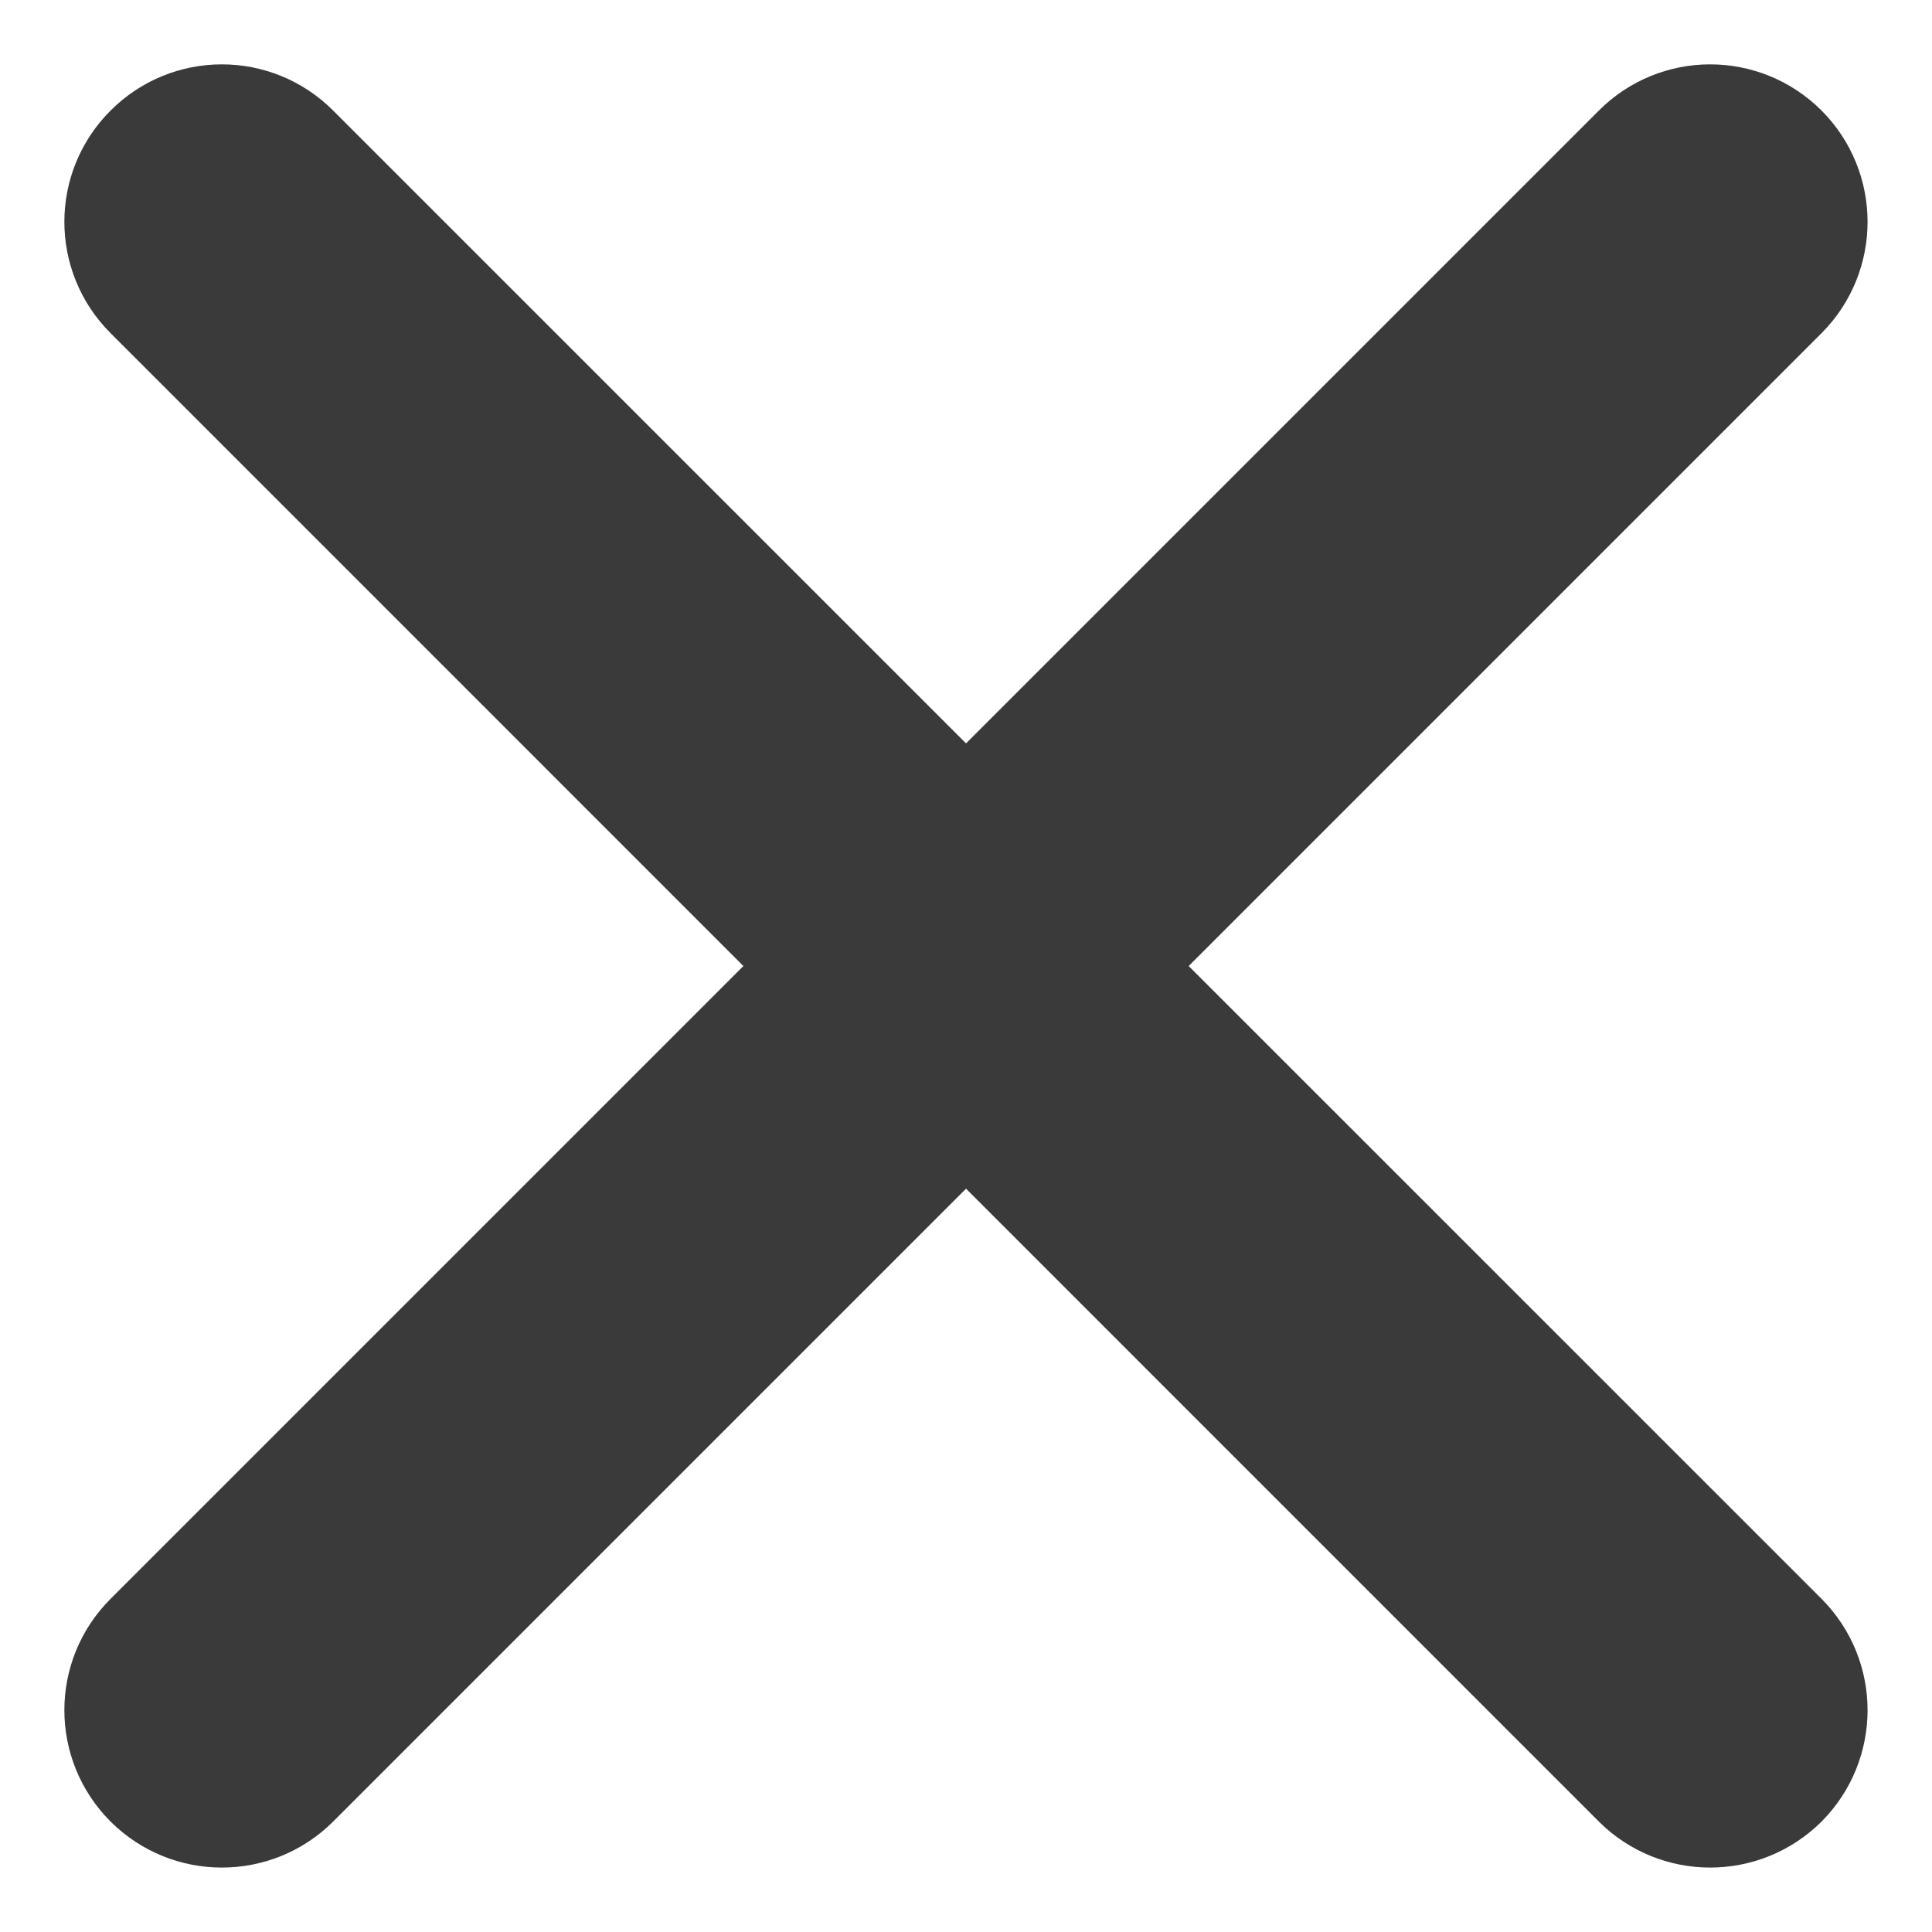 <svg width="15" height="15" viewBox="0 0 15 15" fill="none" xmlns="http://www.w3.org/2000/svg">
<path fill-rule="evenodd" clip-rule="evenodd" d="M1.212 1.212C1.494 0.929 1.951 0.929 2.233 1.212L13.789 12.767C14.07 13.049 14.07 13.506 13.789 13.789C13.506 14.07 13.049 14.07 12.767 13.789L1.212 2.233C0.929 1.951 0.929 1.494 1.212 1.212Z" fill="#3A3A3A" stroke="#3A3A3A" stroke-linecap="round" stroke-linejoin="round"/>
<path fill-rule="evenodd" clip-rule="evenodd" d="M13.789 1.212C13.506 0.929 13.049 0.929 12.767 1.212L1.212 12.767C0.929 13.049 0.929 13.506 1.212 13.789C1.494 14.07 1.951 14.07 2.233 13.789L13.789 2.233C14.07 1.951 14.07 1.494 13.789 1.212Z" fill="#3A3A3A" stroke="#3A3A3A" stroke-linecap="round" stroke-linejoin="round"/>
</svg>
